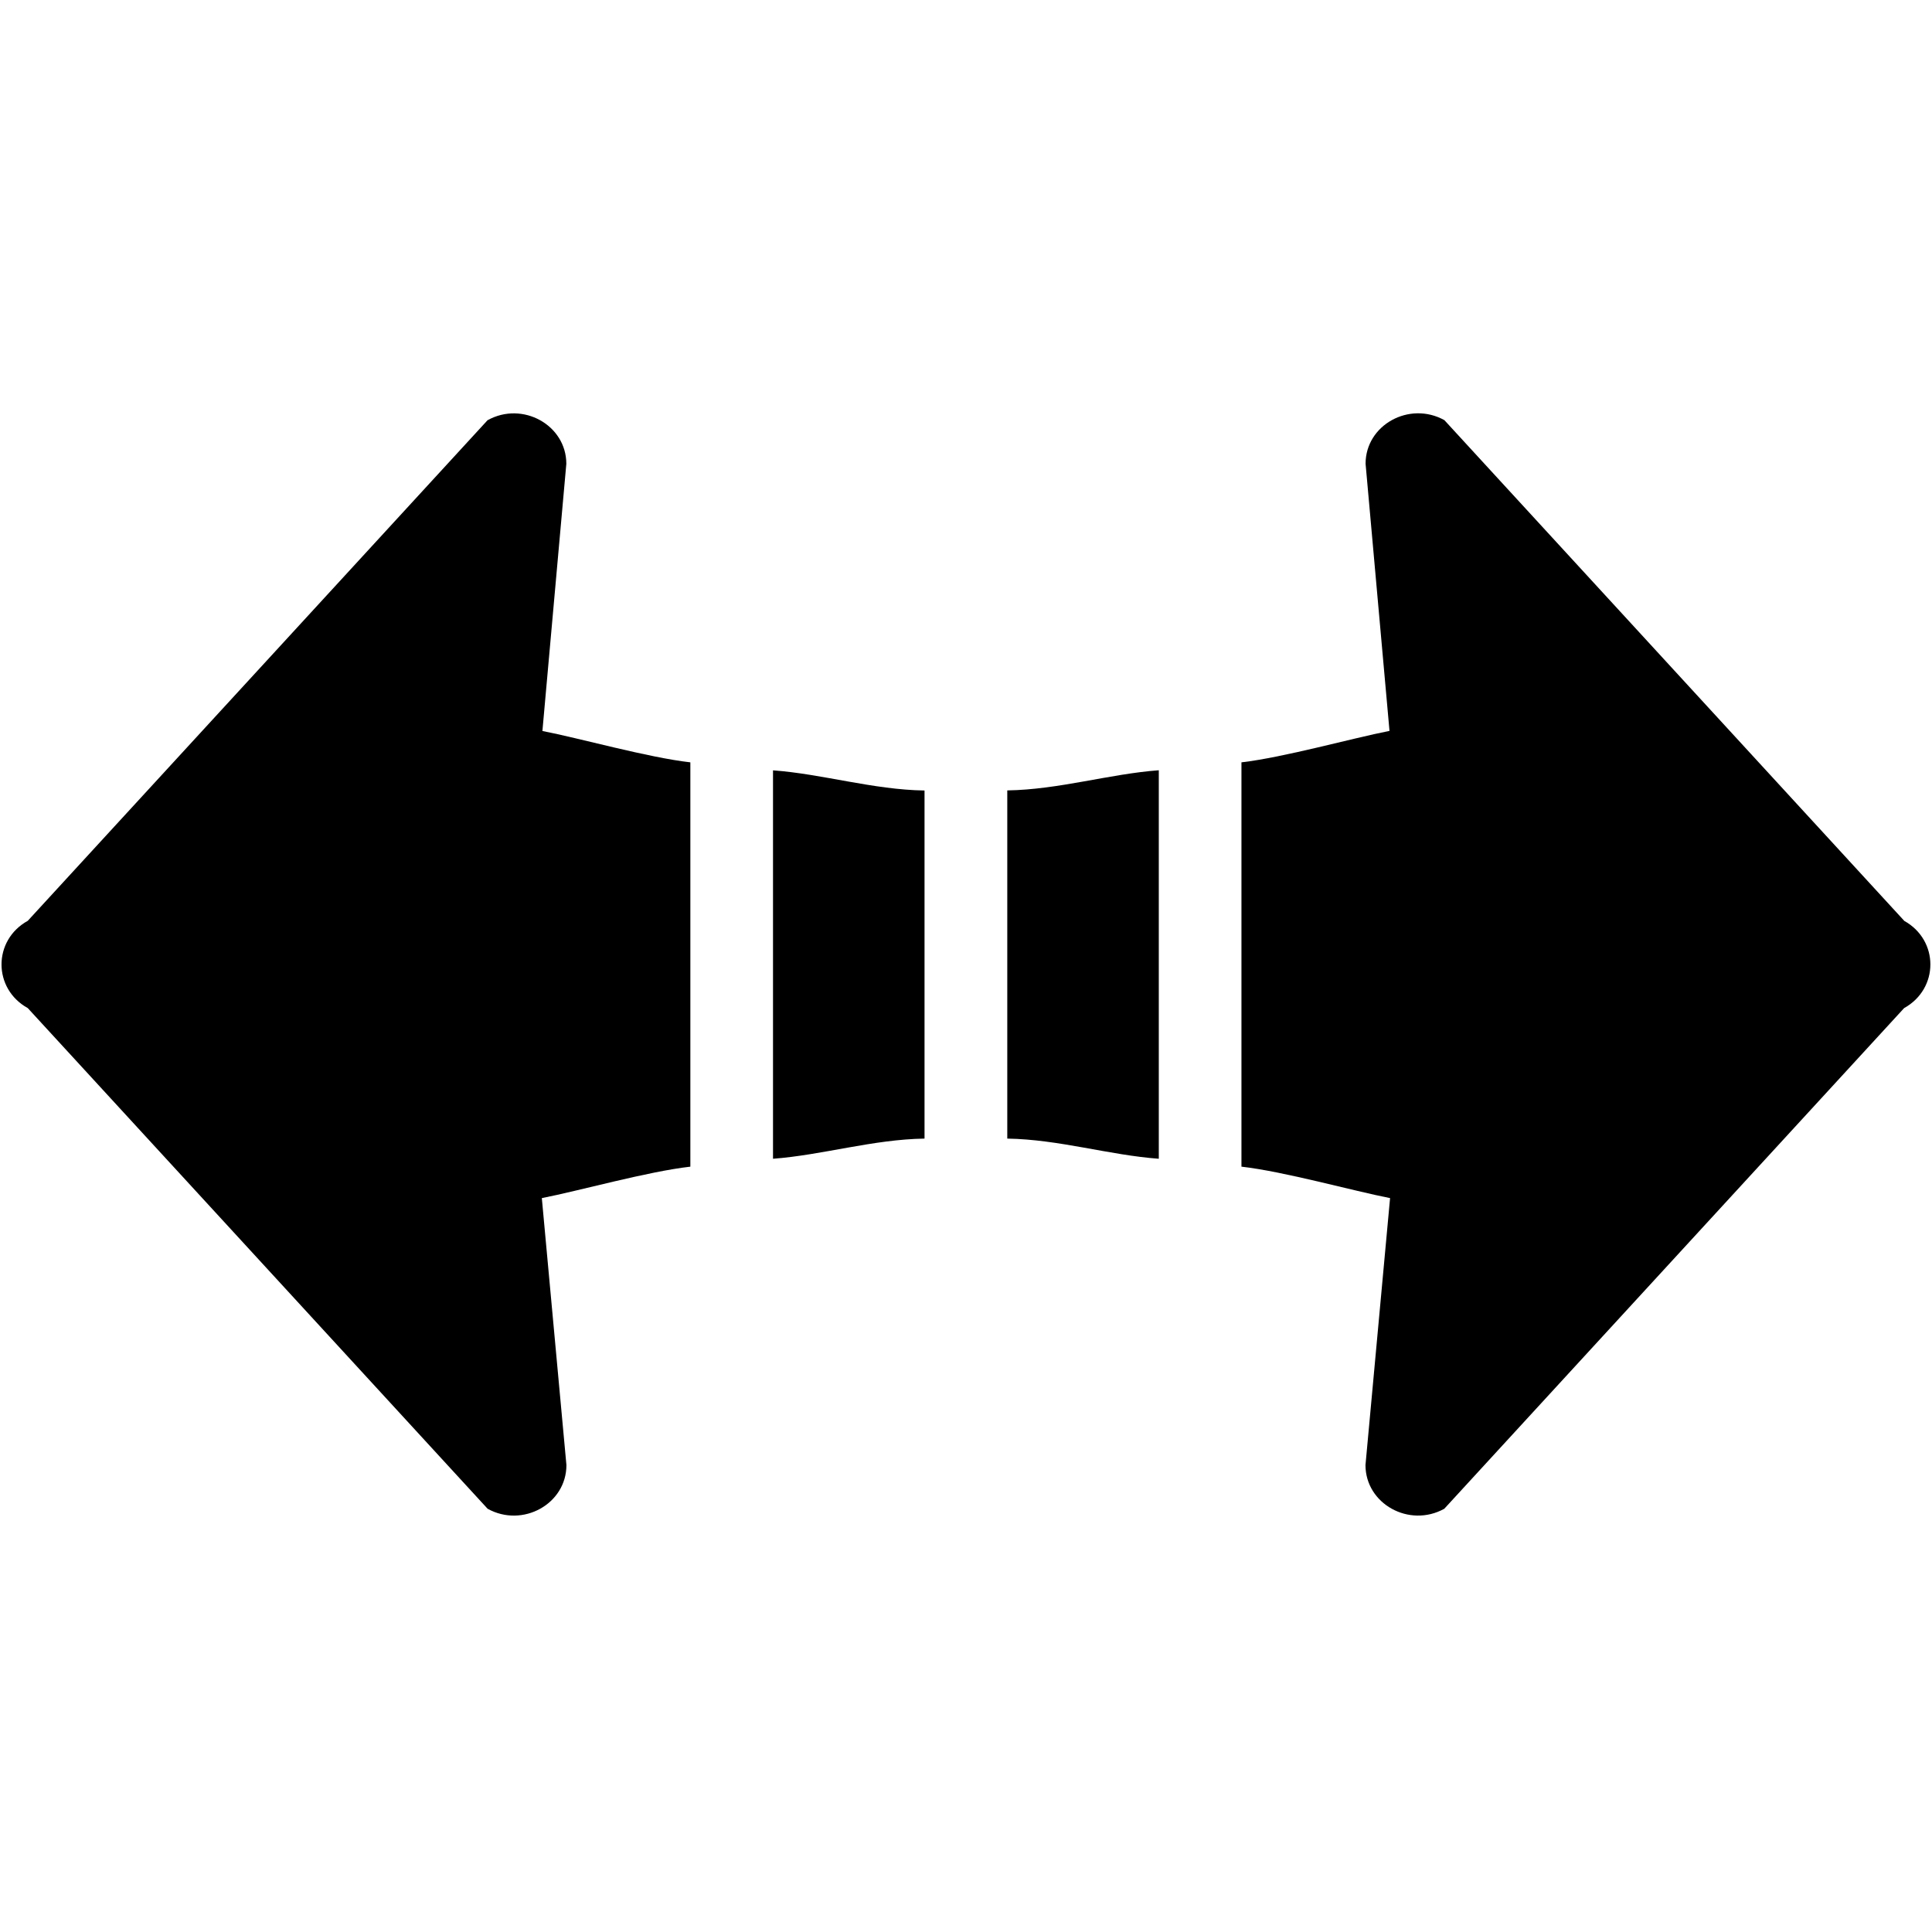 <svg viewBox="0 0 200.32 200" xmlns="http://www.w3.org/2000/svg" id="stretch"><path d="M56.24,75.79l2.48-27.7c0-4.02-4.54-6.54-8.17-4.52L2.88,95.47c-3.63,2.01-3.63,7.04,0,9.05l47.68,51.91c3.63,2.01,8.17-.5,8.17-4.53l-2.55-27.68c3.85-.75,10.98-2.76,15.4-3.26v-41.92c-4.4-.5-11.5-2.51-15.34-3.25Z"></path><path d="M104.44,81.96v36.09c5.33.08,10.61,1.72,15.71,2.09v-40.28c-5.1.38-10.38,2.01-15.71,2.09Z"></path><path d="M197.44,95.47l-47.68-51.91c-3.63-2.01-8.17.5-8.17,4.52l2.48,27.7c-3.84.75-10.95,2.75-15.35,3.26v41.92c4.42.5,11.56,2.51,15.41,3.26l-2.55,27.68c0,4.02,4.54,6.54,8.17,4.53l47.68-51.91c3.63-2.01,3.63-7.04,0-9.05Z"></path><path d="M80.15,79.86v40.28c5.1-.38,10.38-2.01,15.71-2.09v-36.09c-5.33-.08-10.61-1.72-15.71-2.09Z"></path></svg>